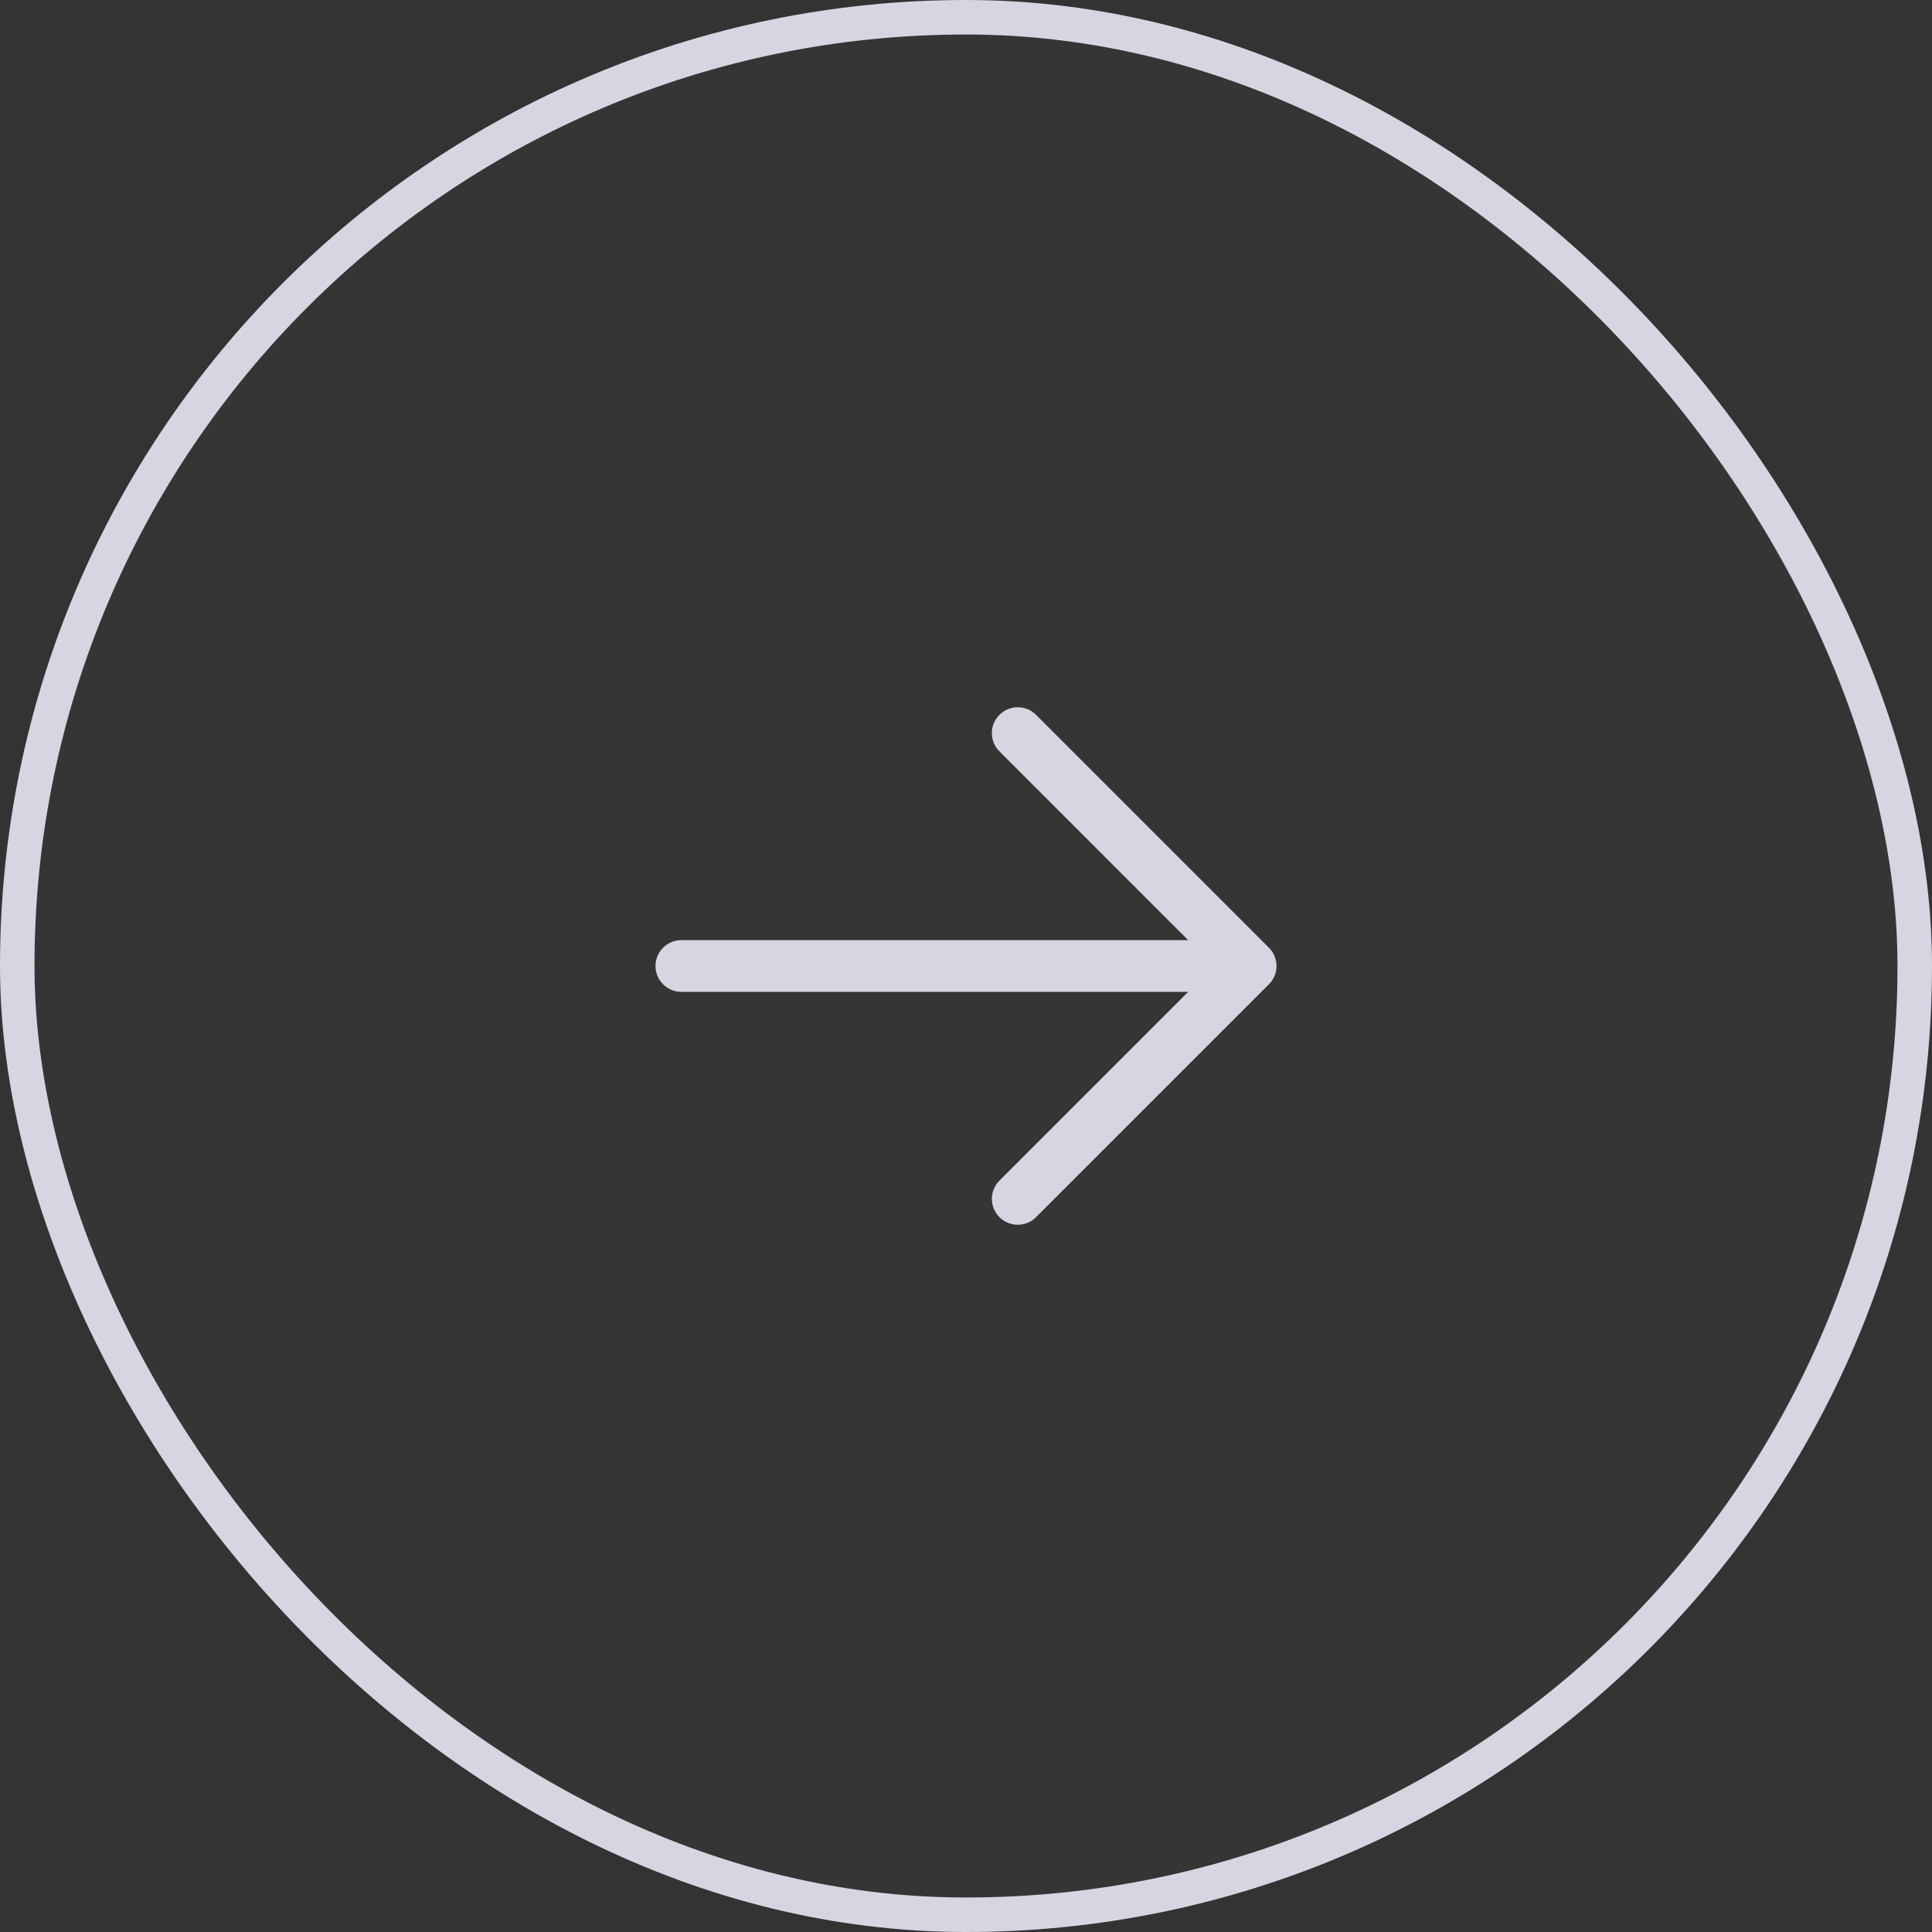 <?xml version="1.0" encoding="UTF-8"?> <svg xmlns="http://www.w3.org/2000/svg" width="56" height="56" viewBox="0 0 56 56" fill="none"><rect x="0" y="0" width="56" height="56" fill="#333333" stroke="none"/><rect x="0.5" y="0.5" width="55" height="55" rx="27.5" fill="white" fill-opacity="0.01"></rect><rect x="0.5" y="0.5" width="55" height="55" rx="27.5" stroke="#D5D6E2"></rect><path d="M29.5 20.5C29.699 20.5 29.89 20.579 30.03 20.72L36.78 27.47C36.85 27.539 36.906 27.622 36.943 27.713C36.981 27.804 37.001 27.901 37.001 28C37.001 28.099 36.981 28.196 36.943 28.287C36.906 28.378 36.85 28.461 36.78 28.53L30.03 35.28C29.89 35.421 29.699 35.5 29.5 35.5C29.301 35.5 29.11 35.421 28.97 35.28C28.829 35.139 28.75 34.949 28.75 34.75C28.75 34.551 28.829 34.361 28.97 34.22L34.44 28.75H19.75C19.551 28.75 19.36 28.671 19.22 28.53C19.079 28.39 19 28.199 19 28C19 27.801 19.079 27.61 19.22 27.47C19.36 27.329 19.551 27.25 19.75 27.25H34.44L28.97 21.78C28.829 21.64 28.75 21.449 28.75 21.25C28.75 21.051 28.829 20.86 28.97 20.72C29.11 20.579 29.301 20.5 29.5 20.5Z" fill="#D5D6E2"></path></svg> 